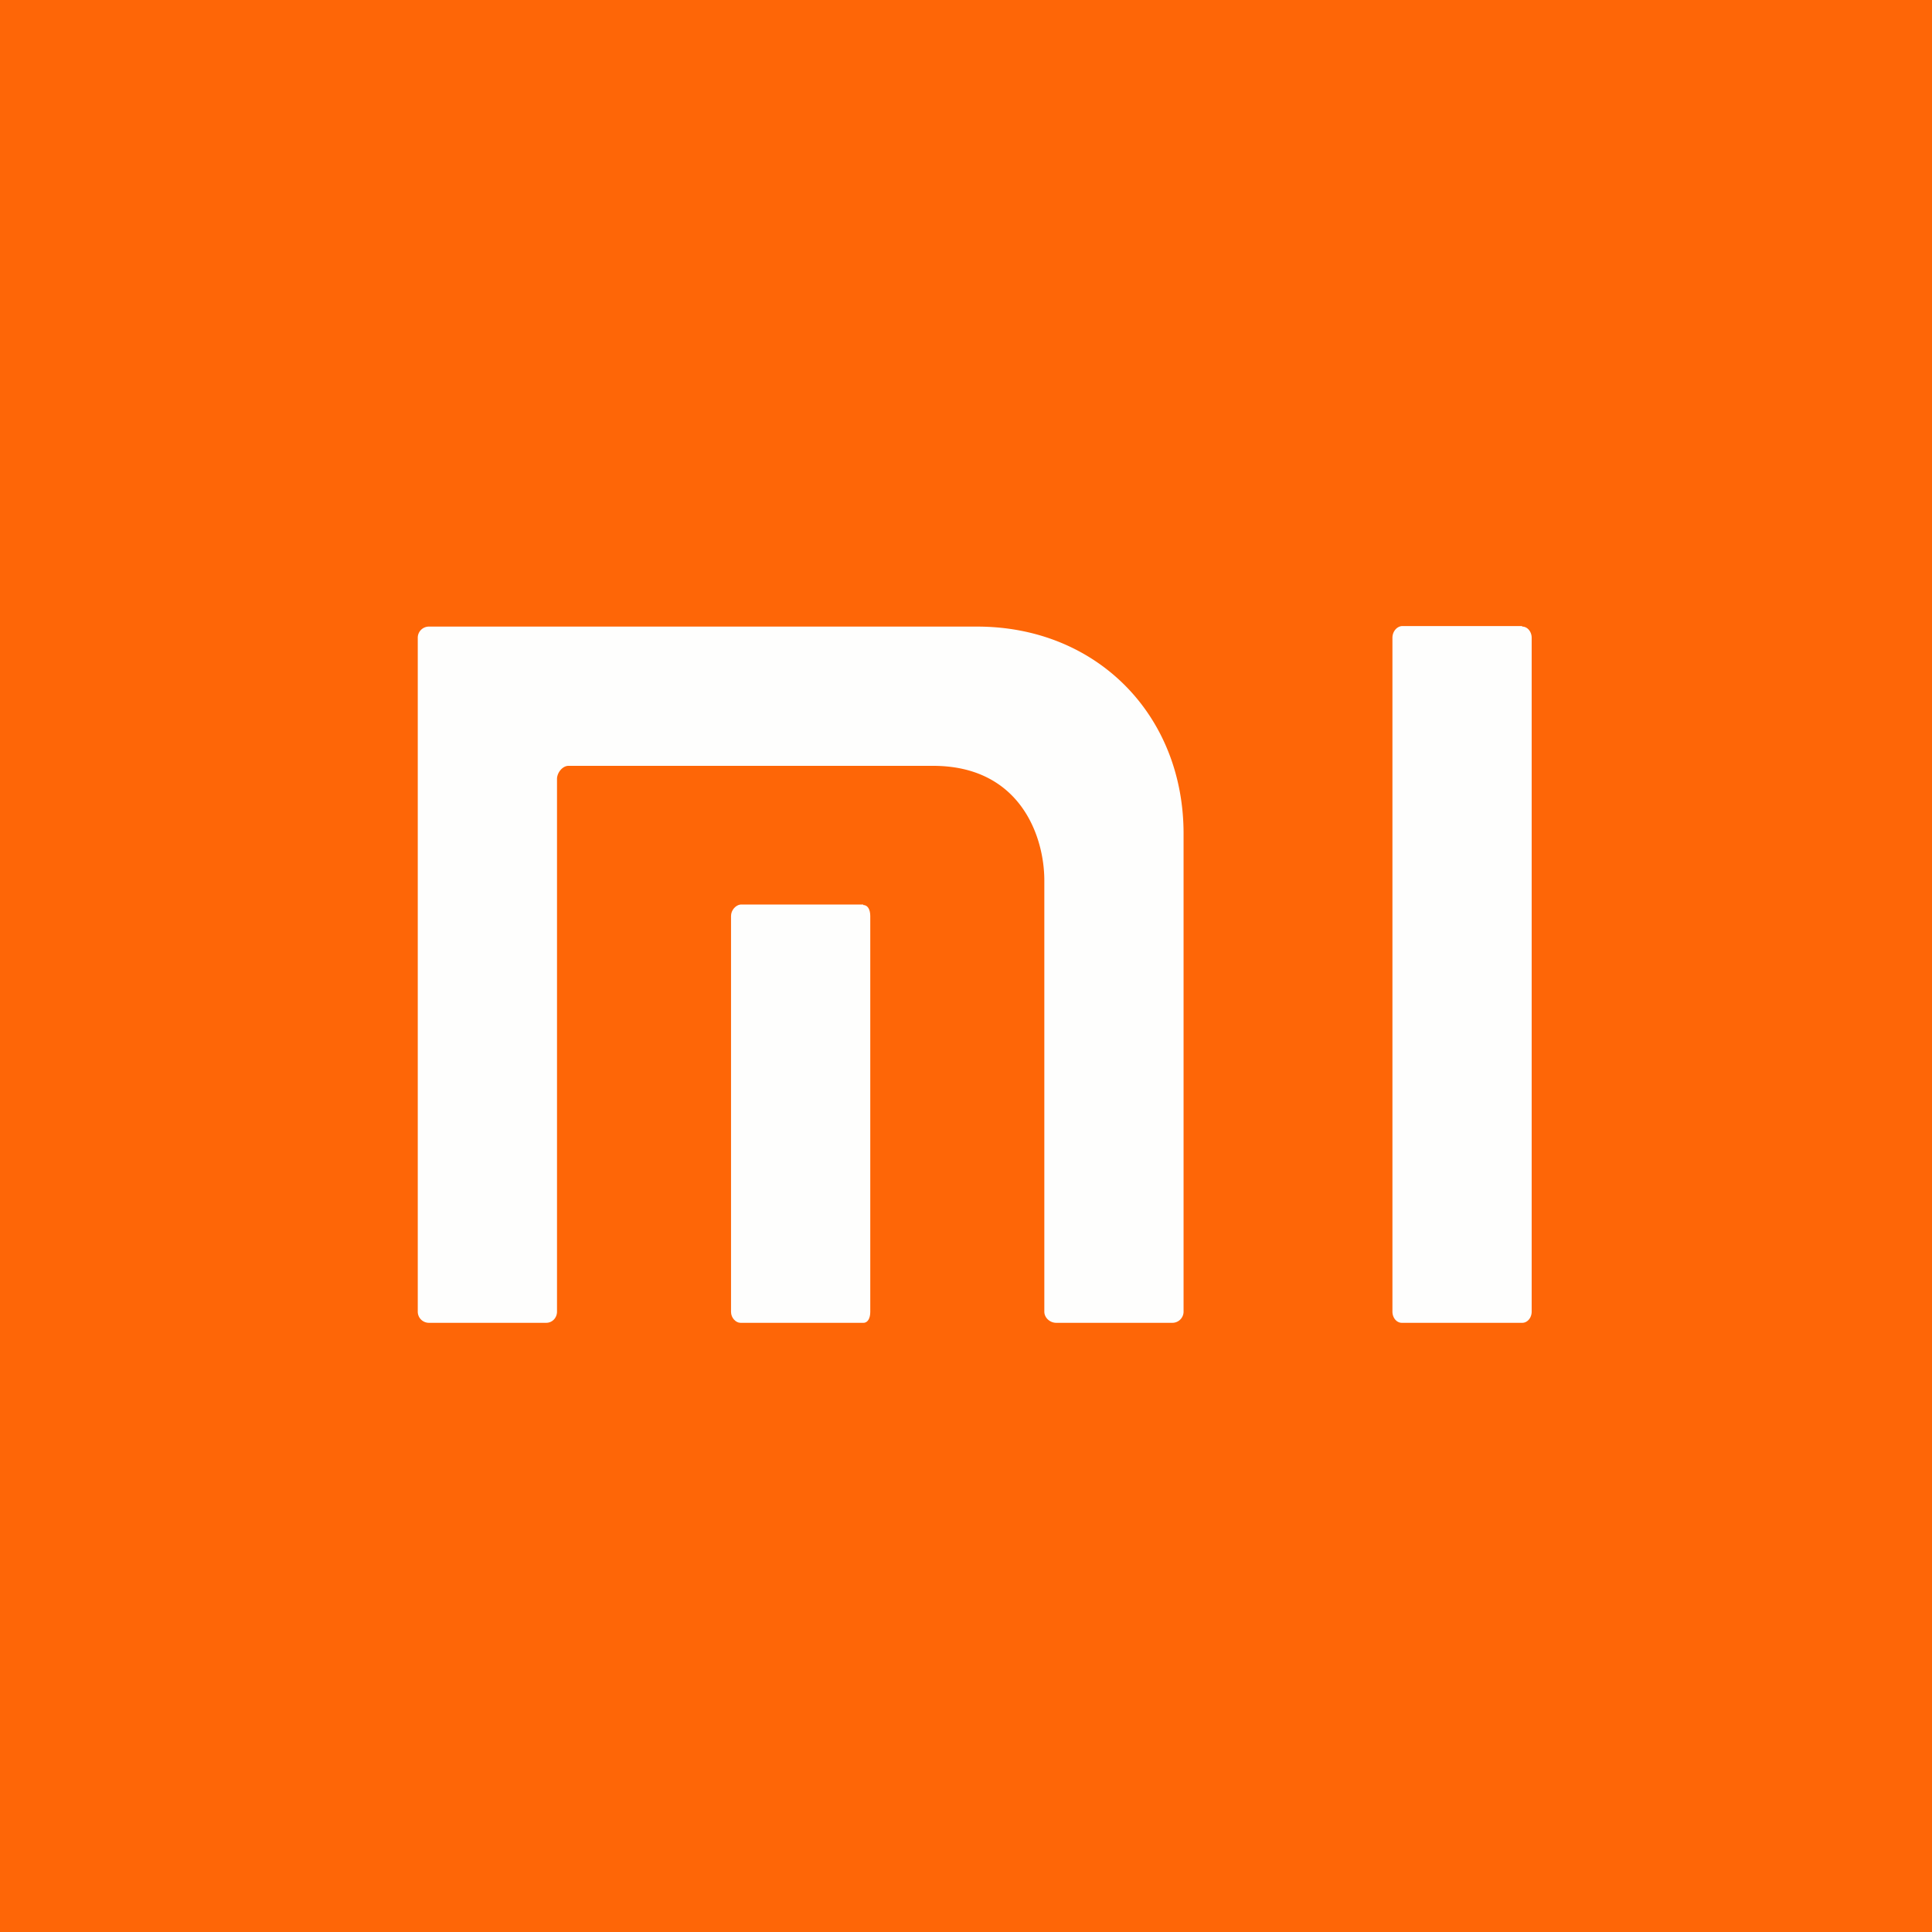 <?xml version="1.0" encoding="UTF-8"?>
<!-- generated by Finnhub -->
<svg viewBox="0 0 55.5 55.5" xmlns="http://www.w3.org/2000/svg">
<path d="M 0,0 H 55.5 V 55.5 H 0 Z" fill="rgb(254, 102, 7)"/>
<path d="M 43.721,17.985 H 40.268 C 40.12,18 40,18.145 40,18.323 V 37.679 C 40,37.855 40.12,38 40.268,38 H 43.731 C 43.878,38 44,37.855 44,37.679 V 18.322 C 44,18.145 43.878,18 43.731,18 Z M 28.072,18 H 12.32 A 0.32,0.32 0 0,0 12.001,18.323 V 37.679 A 0.32,0.32 0 0,0 12.321,38 H 15.691 C 15.867,38 16.001,37.855 16.001,37.679 V 22.376 C 16.001,22.201 16.155,22 16.332,22 H 26.802 C 29.308,22 30,24.024 30,25.294 V 37.679 C 30,37.855 30.162,38 30.34,38 H 33.68 C 33.856,38 34,37.855 34,37.679 V 23.947 C 34,20.532 31.497,18 28.072,18 Z" fill="rgb(254, 254, 253)"/>
<path d="M 24.795,25.985 H 21.269 C 21.139,26 21,26.141 21,26.314 V 37.687 C 21,37.859 21.14,38 21.269,38 H 24.805 C 24.934,38 25,37.859 25,37.687 V 26.314 C 25,26.141 24.934,26 24.805,26 Z" fill="rgb(254, 254, 253)"/>
</svg>
